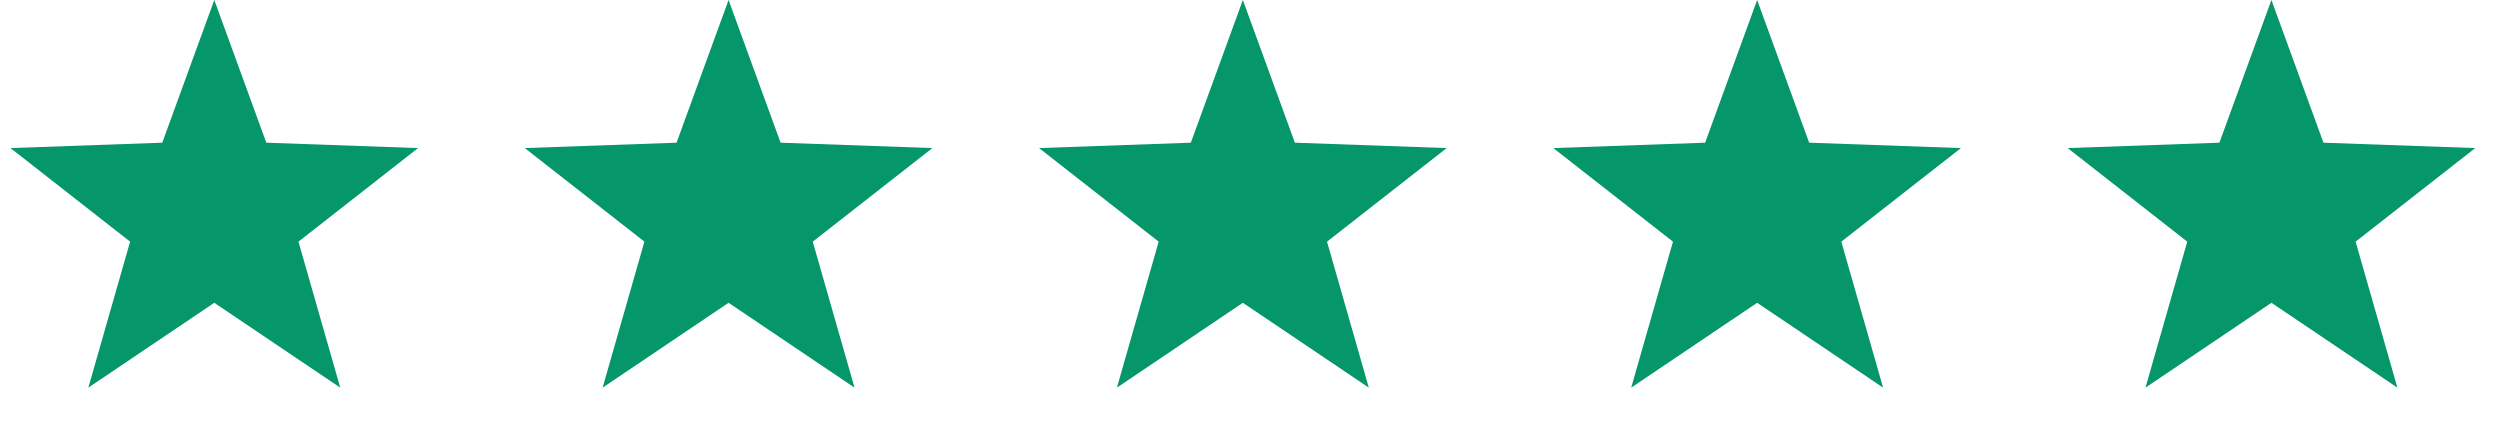 <svg width="105" height="18" viewBox="0 0 105 18" fill="none" xmlns="http://www.w3.org/2000/svg">
<path d="M9 0L11.185 5.993L17.559 6.219L12.535 10.149L14.29 16.281L9 12.717L3.71 16.281L5.465 10.149L0.44 6.219L6.815 5.993L9 0Z" fill="#059669"/>
<path d="M30.6 0L32.785 5.993L39.16 6.219L34.135 10.149L35.89 16.281L30.6 12.717L25.31 16.281L27.065 10.149L22.041 6.219L28.415 5.993L30.6 0Z" fill="#059669"/>
<path d="M52.2 0L54.385 5.993L60.76 6.219L55.735 10.149L57.49 16.281L52.2 12.717L46.91 16.281L48.665 10.149L43.641 6.219L50.015 5.993L52.2 0Z" fill="#059669"/>
<path d="M73.8 0L75.985 5.993L82.359 6.219L77.335 10.149L79.09 16.281L73.8 12.717L68.51 16.281L70.265 10.149L65.24 6.219L71.615 5.993L73.8 0Z" fill="#059669"/>
<path d="M95.4 0L97.585 5.993L103.96 6.219L98.935 10.149L100.69 16.281L95.4 12.717L90.11 16.281L91.865 10.149L86.841 6.219L93.215 5.993L95.4 0Z" fill="#059669"/>
</svg>
